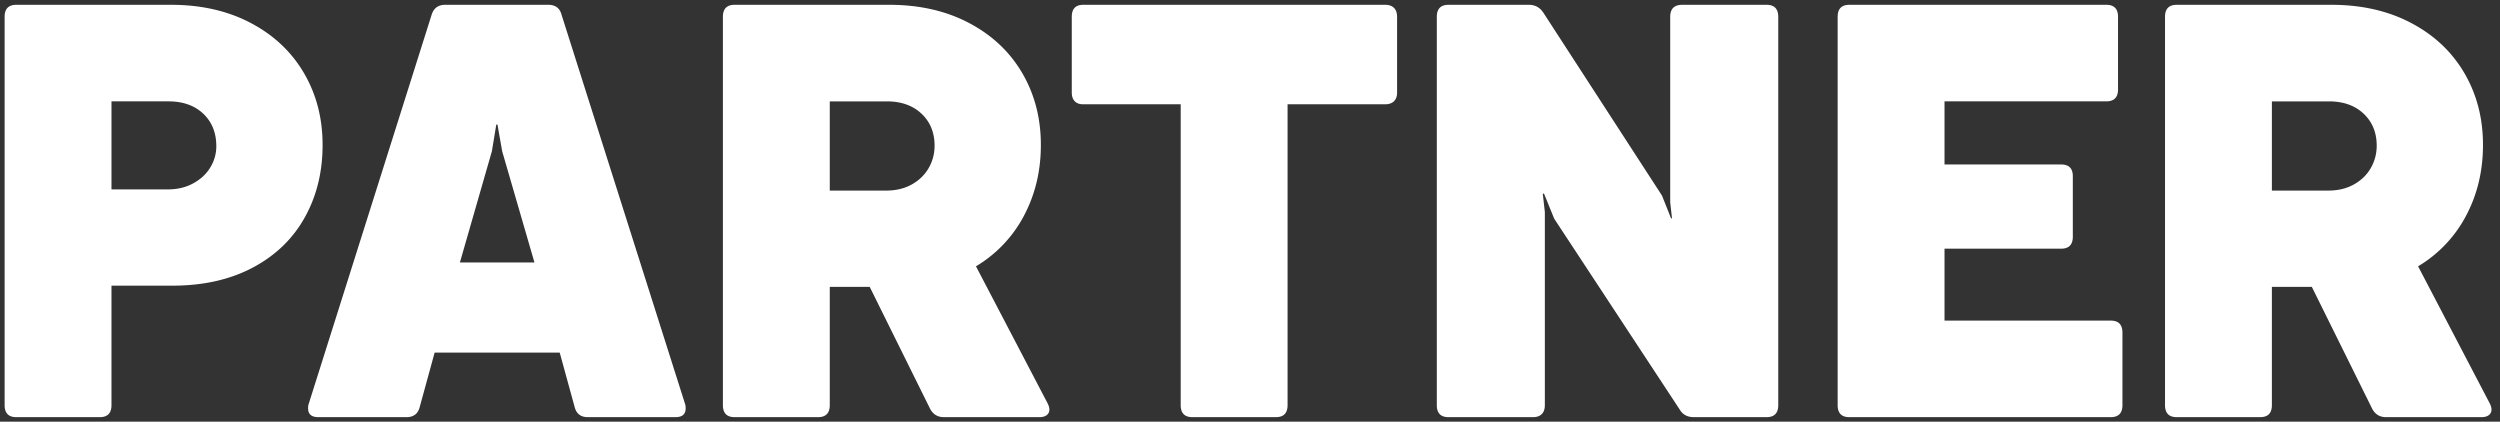 <svg xmlns="http://www.w3.org/2000/svg" width="249" height="42" xmlns:v="https://vecta.io/nano"><rect width="100%" height="100%" fill="#333333" stroke="none"/><path fill-rule="evenodd" fill="#fff" d="M248.153 40.789c0 .234-.088.42-.263.556s-.43.204-.761.204h-9.474c-.643 0-1.111-.292-1.404-.877l-5.994-12.102h-1.316-2.661v11.781c0 .799-.39 1.198-1.17 1.198h-8.305c-.78 0-1.169-.399-1.169-1.198V1.677c0-.799.389-1.198 1.169-1.198h15.411c3.002 0 5.648.604 7.939 1.812s4.055 2.87 5.293 4.984 1.857 4.497 1.857 7.147v.029c0 2.573-.561 4.916-1.682 7.031a12.79 12.79 0 0 1-4.781 5.042l7.135 13.651c.117.234.176.439.176.614zm-12.735-29.465c-.868-.819-2.023-1.228-3.465-1.228h-5.673v8.886h5.614c.975 0 1.828-.204 2.559-.614s1.291-.954 1.681-1.637.585-1.422.585-2.221c0-1.306-.434-2.368-1.301-3.186zm-25.193 30.225H184.2c-.78 0-1.17-.399-1.17-1.198V1.677c0-.799.39-1.198 1.17-1.198h25.586c.78 0 1.17.399 1.17 1.198v7.22c0 .8-.39 1.199-1.17 1.199h-16.112v6.285h11.609c.78 0 1.17.39 1.17 1.169v6.022c0 .799-.39 1.198-1.17 1.198h-11.609v7.162h16.551c.78 0 1.17.4 1.17 1.199v7.22c0 .799-.39 1.198-1.17 1.198zm-34.28 0h-7.223c-.644 0-1.111-.243-1.404-.731l-12.515-19.029-1.024-2.514-.117.029.205 1.812v19.235c0 .39-.102.687-.307.891s-.493.307-.863.307h-8.421c-.78 0-1.17-.399-1.17-1.198V1.677c0-.799.39-1.198 1.17-1.198h8.012c.604 0 1.082.263 1.433.789l11.813 18.211.907 2.28.088-.029-.176-1.578V1.677c0-.799.4-1.198 1.199-1.198h8.393c.779 0 1.169.399 1.169 1.198v38.674c0 .799-.39 1.198-1.169 1.198zM137.95 10.388h-9.708v29.963c0 .799-.39 1.198-1.17 1.198h-8.304c-.78 0-1.17-.399-1.17-1.198V10.388h-9.708c-.371 0-.654-.102-.848-.307s-.293-.492-.293-.862V1.677c0-.799.38-1.198 1.141-1.198h30.06c.39 0 .687.102.892.307s.307.501.307.891v7.542c0 .37-.102.658-.307.862s-.502.307-.892.307zm-34.455 31.161H94.02c-.643 0-1.111-.292-1.403-.877L86.622 28.57h-1.316-2.661v11.781c0 .799-.39 1.198-1.17 1.198h-8.304c-.78 0-1.17-.399-1.17-1.198V1.677c0-.799.39-1.198 1.17-1.198h15.41c3.002 0 5.648.604 7.939 1.812s4.055 2.87 5.293 4.984 1.857 4.497 1.857 7.147v.029c0 2.573-.561 4.916-1.681 7.031a12.79 12.79 0 0 1-4.782 5.042l7.136 13.651c.116.234.175.439.175.614 0 .234-.088.42-.263.556s-.429.204-.76.204zM91.783 11.324c-.868-.819-2.023-1.228-3.465-1.228h-5.673v8.886h5.614c.975 0 1.828-.204 2.559-.614s1.291-.954 1.682-1.637.584-1.422.584-2.221c0-1.306-.434-2.368-1.301-3.186zM67.268 41.549h-8.714c-.701 0-1.14-.331-1.315-.994l-1.492-5.437H43.29l-1.491 5.437c-.176.663-.614.994-1.316.994H31.71c-.682 0-1.023-.292-1.023-.877 0-.194.019-.34.058-.438L42.998 1.443c.214-.643.662-.964 1.345-.964h10.264c.702 0 1.14.321 1.316.964l12.31 38.791c.039.098.059.244.059.438 0 .585-.341.877-1.024.877zM50.016 15.065l-.468-2.66h-.117l-.439 2.66-3.187 11.079h7.427l-3.216-11.079zM25.17 26.656c-2.262 1.198-4.933 1.797-8.013 1.797h-6.053v11.898c0 .799-.39 1.198-1.169 1.198H1.63c-.78 0-1.17-.399-1.17-1.198V1.677C.46.878.85.479 1.63.479h15.41c3.002 0 5.649.604 7.94 1.812s4.054 2.87 5.292 4.984 1.857 4.497 1.857 7.147v.029c0 2.69-.595 5.097-1.783 7.221s-2.915 3.785-5.176 4.984zm-4.928-15.332c-.867-.819-2.022-1.228-3.465-1.228h-5.673v8.769h5.615c.955 0 1.803-.204 2.544-.613s1.306-.94 1.696-1.594.585-1.349.585-2.09c0-1.344-.434-2.426-1.302-3.244z"/></svg>